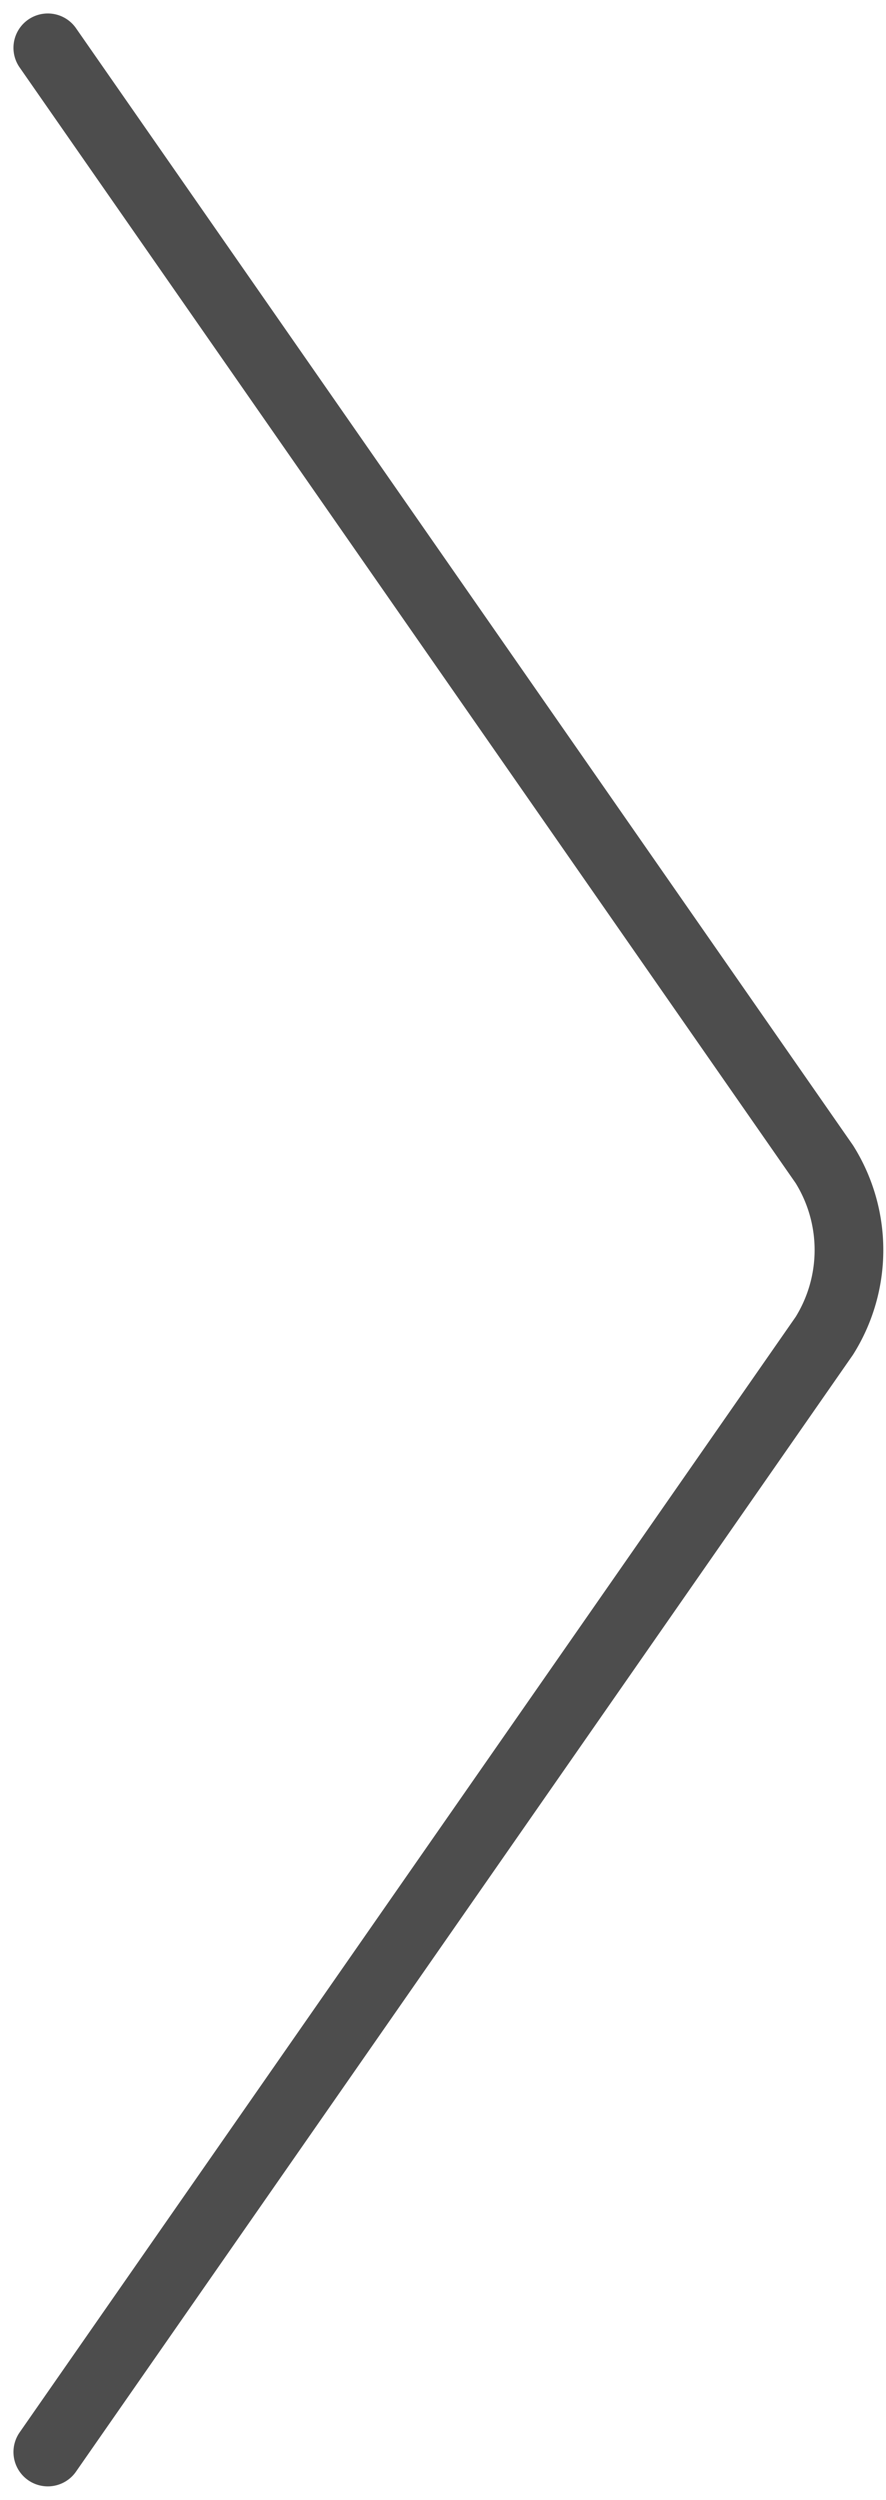 <?xml version="1.0" encoding="utf-8"?>
<svg xmlns="http://www.w3.org/2000/svg" width="25.797" height="72.784" viewBox="0 0 25.797 72.784">
  <g id="icon-arrow-left" transform="translate(1.392 1.392)">
    <path id="icon-arrow-left-2" data-name="icon-arrow-left" d="M24,71,46.61,38.5a4.709,4.709,0,0,0,0-4.994L24,1" transform="translate(-24 -1)" fill="none" stroke="#4D4D4D" stroke-linecap="round" stroke-linejoin="round" stroke-width="2"/>
  </g>
</svg>